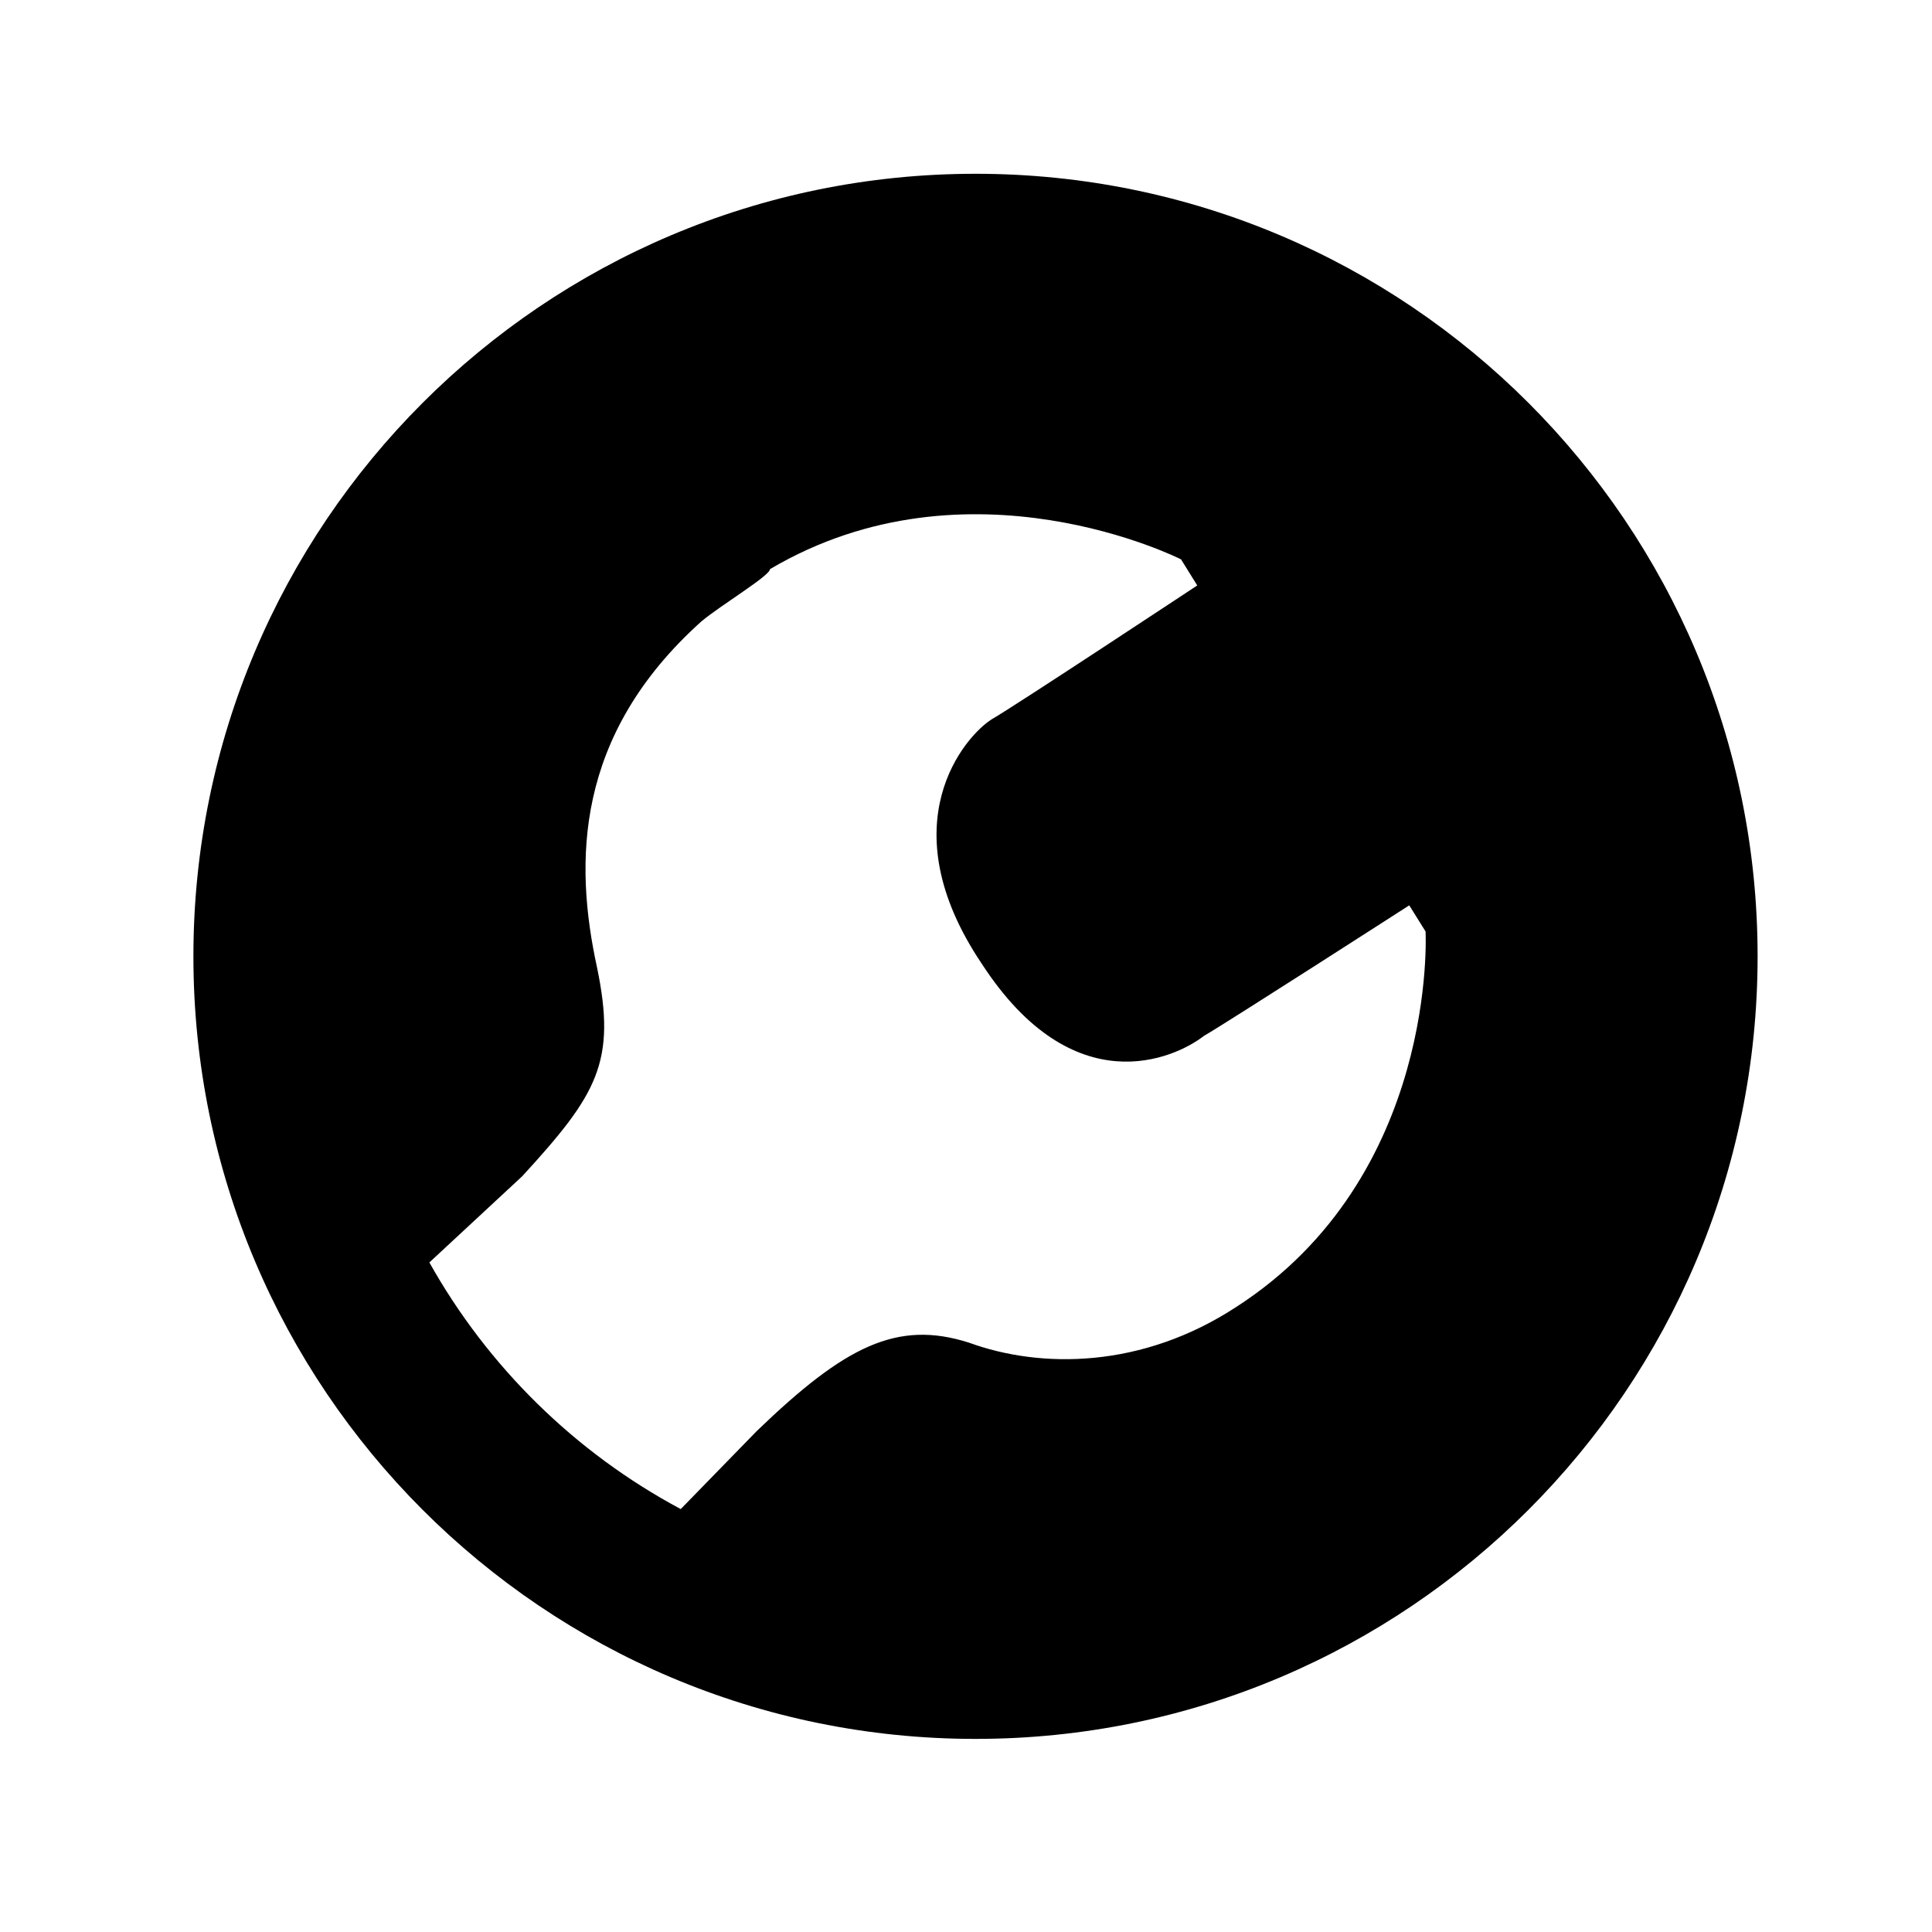 <svg xmlns="http://www.w3.org/2000/svg" xmlns:xlink="http://www.w3.org/1999/xlink" width="100" zoomAndPan="magnify" viewBox="0 0 75 75" height="100" preserveAspectRatio="xMidYMid meet" version="1.0"><rect x="-7.5" width="90" fill="#ffffff" y="-7.5" height="90" fill-opacity="1"/><rect x="-7.5" width="90" fill="#ffffff" y="-7.5" height="90" fill-opacity="1"/><path fill="#000000" d="M 37.871 6.746 C 21.102 6.746 7.508 20.348 7.508 37.125 C 7.508 53.902 21.102 67.504 37.871 67.504 C 54.641 67.504 68.23 53.902 68.23 37.125 C 68.23 20.348 54.641 6.746 37.871 6.746 Z M 48 50.73 C 44.328 53.137 40.398 53.137 37.613 52.121 C 34.828 51.234 32.805 52.25 29.383 55.547 L 26.426 58.582 C 22.328 56.391 18.938 53.059 16.668 49.008 L 20.27 45.664 C 23.176 42.496 23.941 41.23 23.176 37.555 C 22.293 33.496 22.293 28.555 27.23 24.121 C 27.988 23.488 29.891 22.348 29.891 22.094 C 37.613 17.531 45.848 21.715 45.848 21.715 L 46.477 22.727 C 46.477 22.727 39.387 27.414 38.5 27.922 C 37.484 28.555 34.449 31.977 38.121 37.426 C 41.668 42.875 45.59 41.102 46.734 40.215 C 47.617 39.707 54.707 35.145 54.707 35.145 L 55.34 36.16 C 55.34 36.16 55.848 45.664 48 50.73 Z M 48 50.73 " fill-opacity="1" fill-rule="nonzero"/></svg>